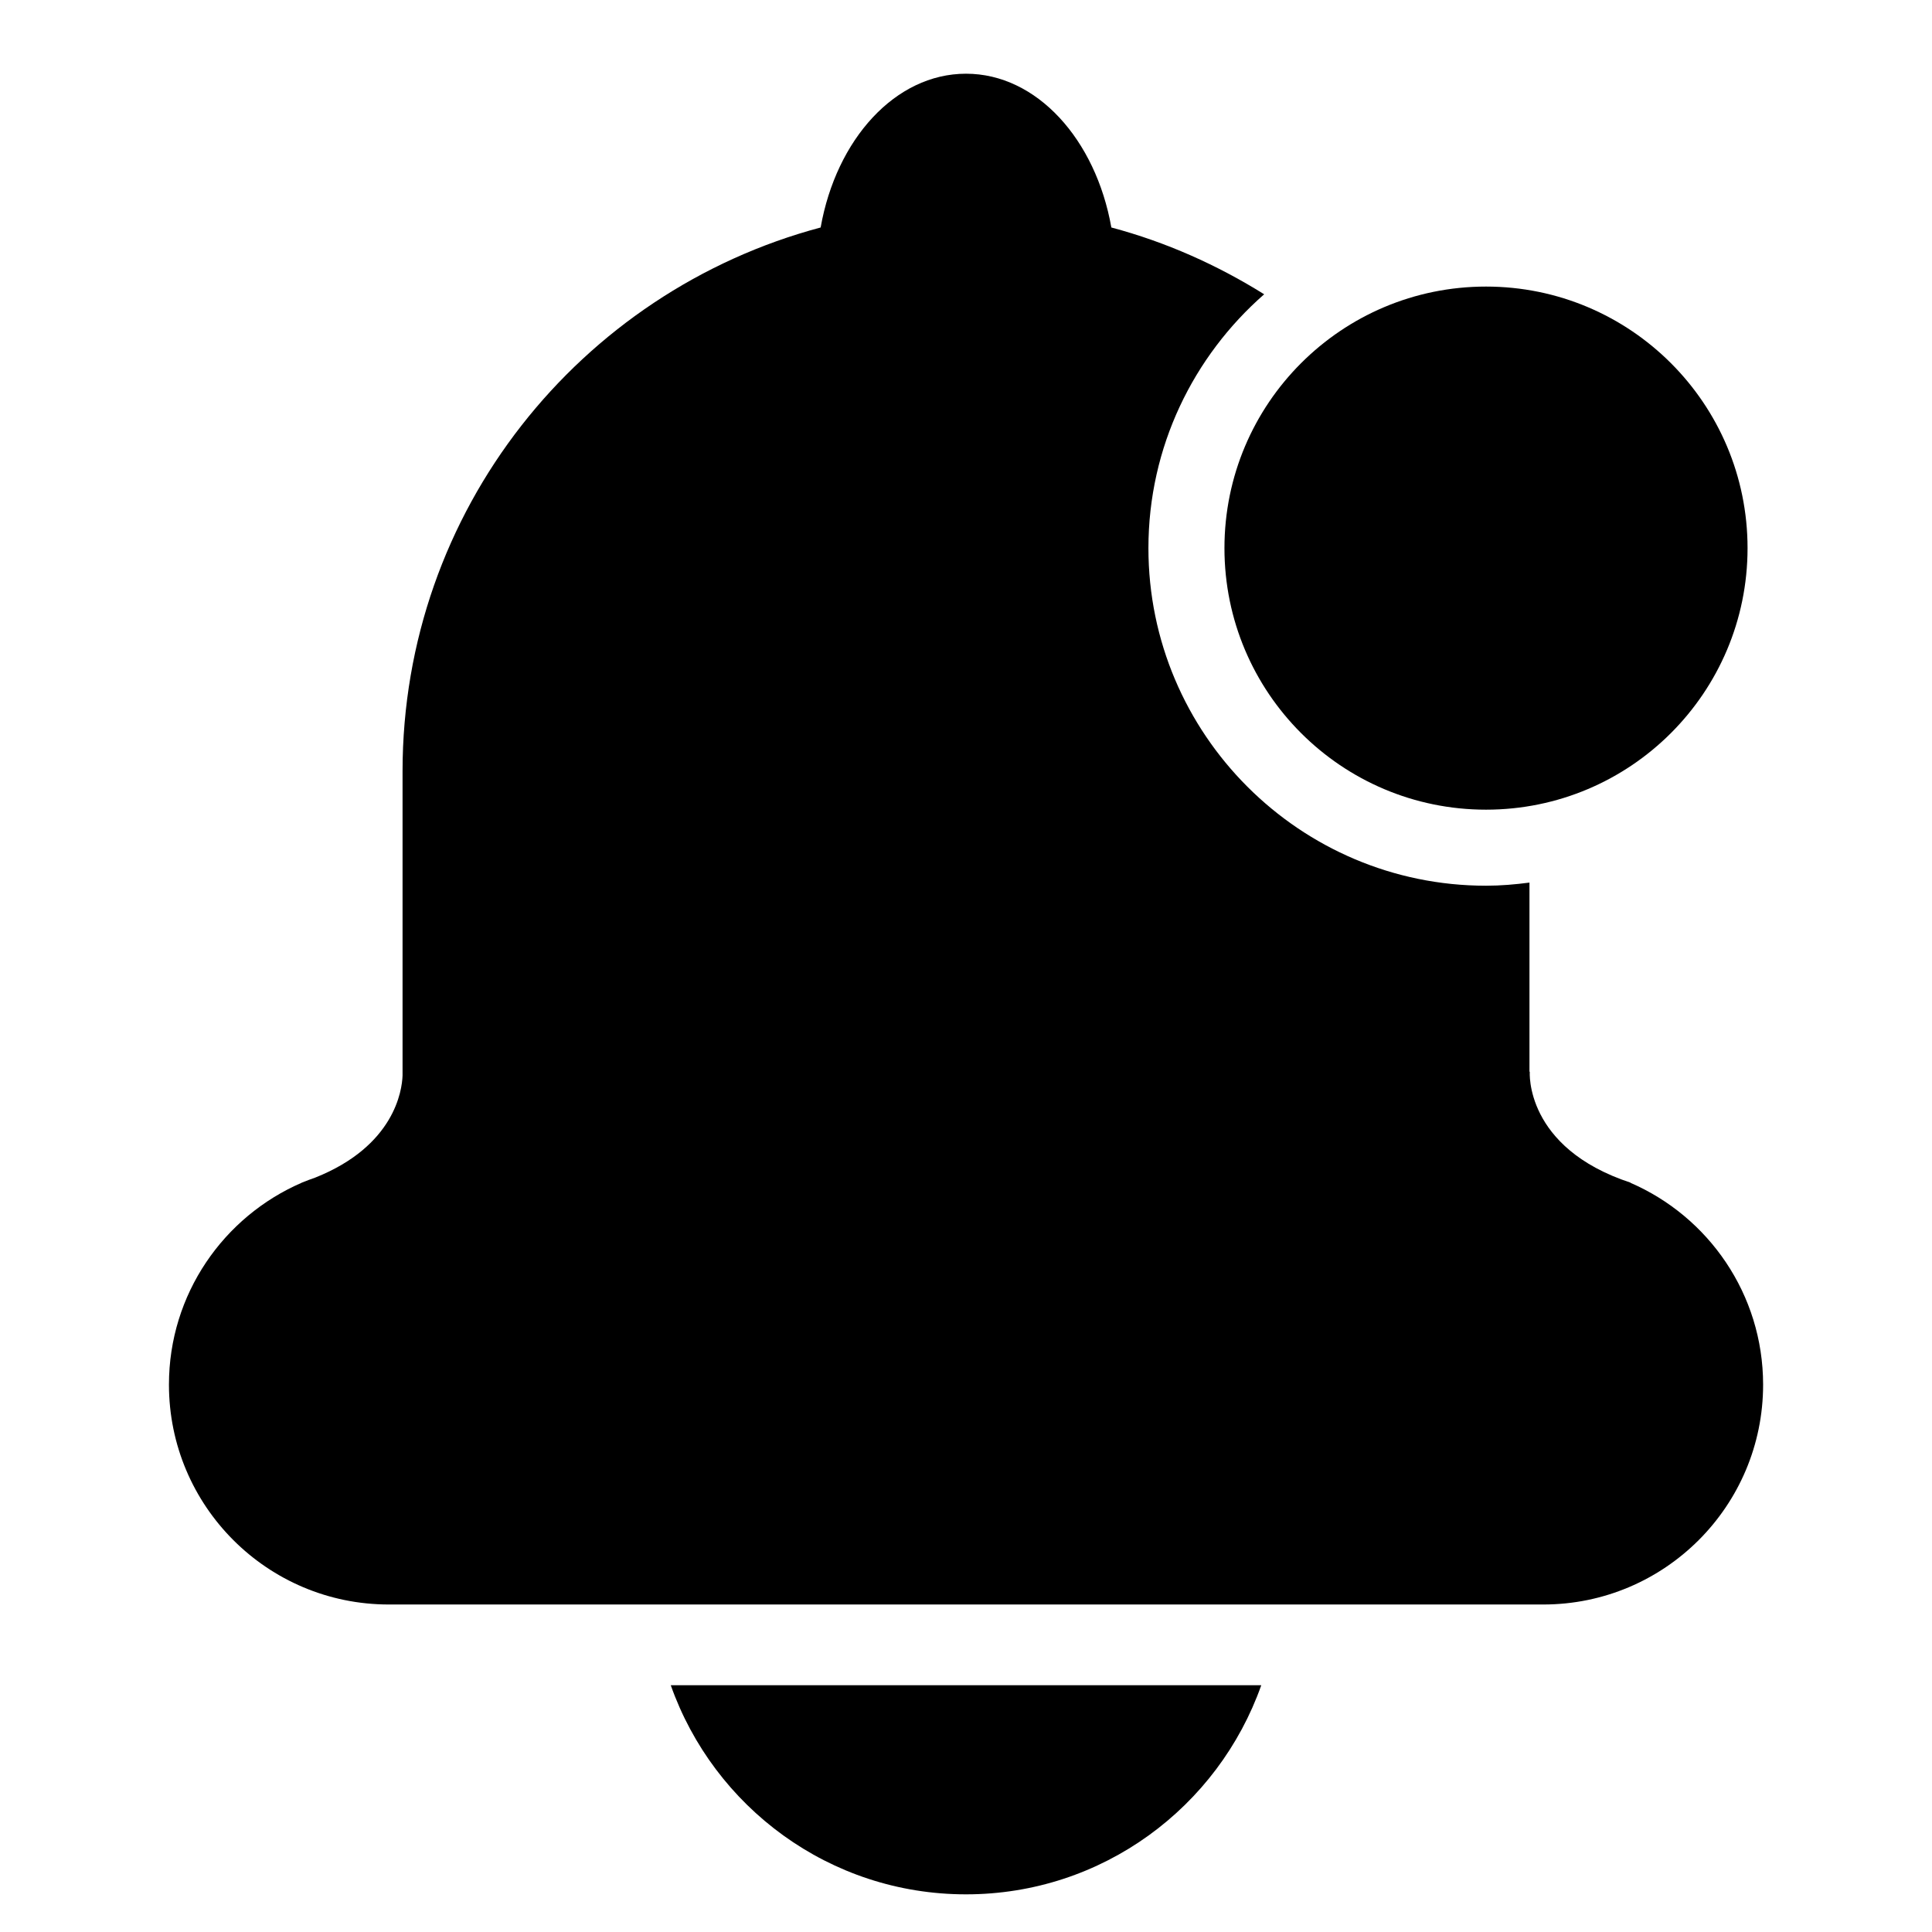 <?xml version="1.0" encoding="UTF-8"?>
<!-- Uploaded to: ICON Repo, www.svgrepo.com, Generator: ICON Repo Mixer Tools -->
<svg fill="#000000" width="800px" height="800px" version="1.1" viewBox="144 144 512 512" xmlns="http://www.w3.org/2000/svg">
 <g>
  <path d="m400 646.02c36.164 0 66.844-23.156 78.25-55.418h-156.49c11.395 32.262 42.078 55.418 78.242 55.418z"/>
  <path d="m576.07 457.45 0.109-0.012c-28.254-9.281-26.773-29.453-26.773-29.453l-0.082 0.039v-50.129c-3.777 0.492-7.609 0.828-11.516 0.828-49.332 0-89.465-40.133-89.465-89.465 0-26.824 11.922-50.855 30.672-67.27-12.414-7.758-25.988-13.836-40.496-17.703-4.133-23.328-19.758-40.75-38.52-40.75s-34.391 17.41-38.52 40.75c-63.762 17.008-110.8 74.996-110.8 144.12v80.621c-0.133 3.981-2.156 18.703-23.176 27.066-1.148 0.414-2.297 0.805-3.414 1.281-0.07 0.02-0.121 0.051-0.18 0.07h0.039c-20.688 8.949-35.176 29.523-35.176 53.496 0 32.184 26.086 58.27 58.27 58.27h305.93c32.184 0 58.27-26.086 58.27-58.27-0.016-23.969-14.492-44.543-35.18-53.492z"/>
  <path d="m607.12 289.26c0 38.281-31.035 69.312-69.312 69.312-38.281 0-69.316-31.031-69.316-69.312s31.035-69.316 69.316-69.316c38.277 0 69.312 31.035 69.312 69.316"/>
 </g>
</svg>